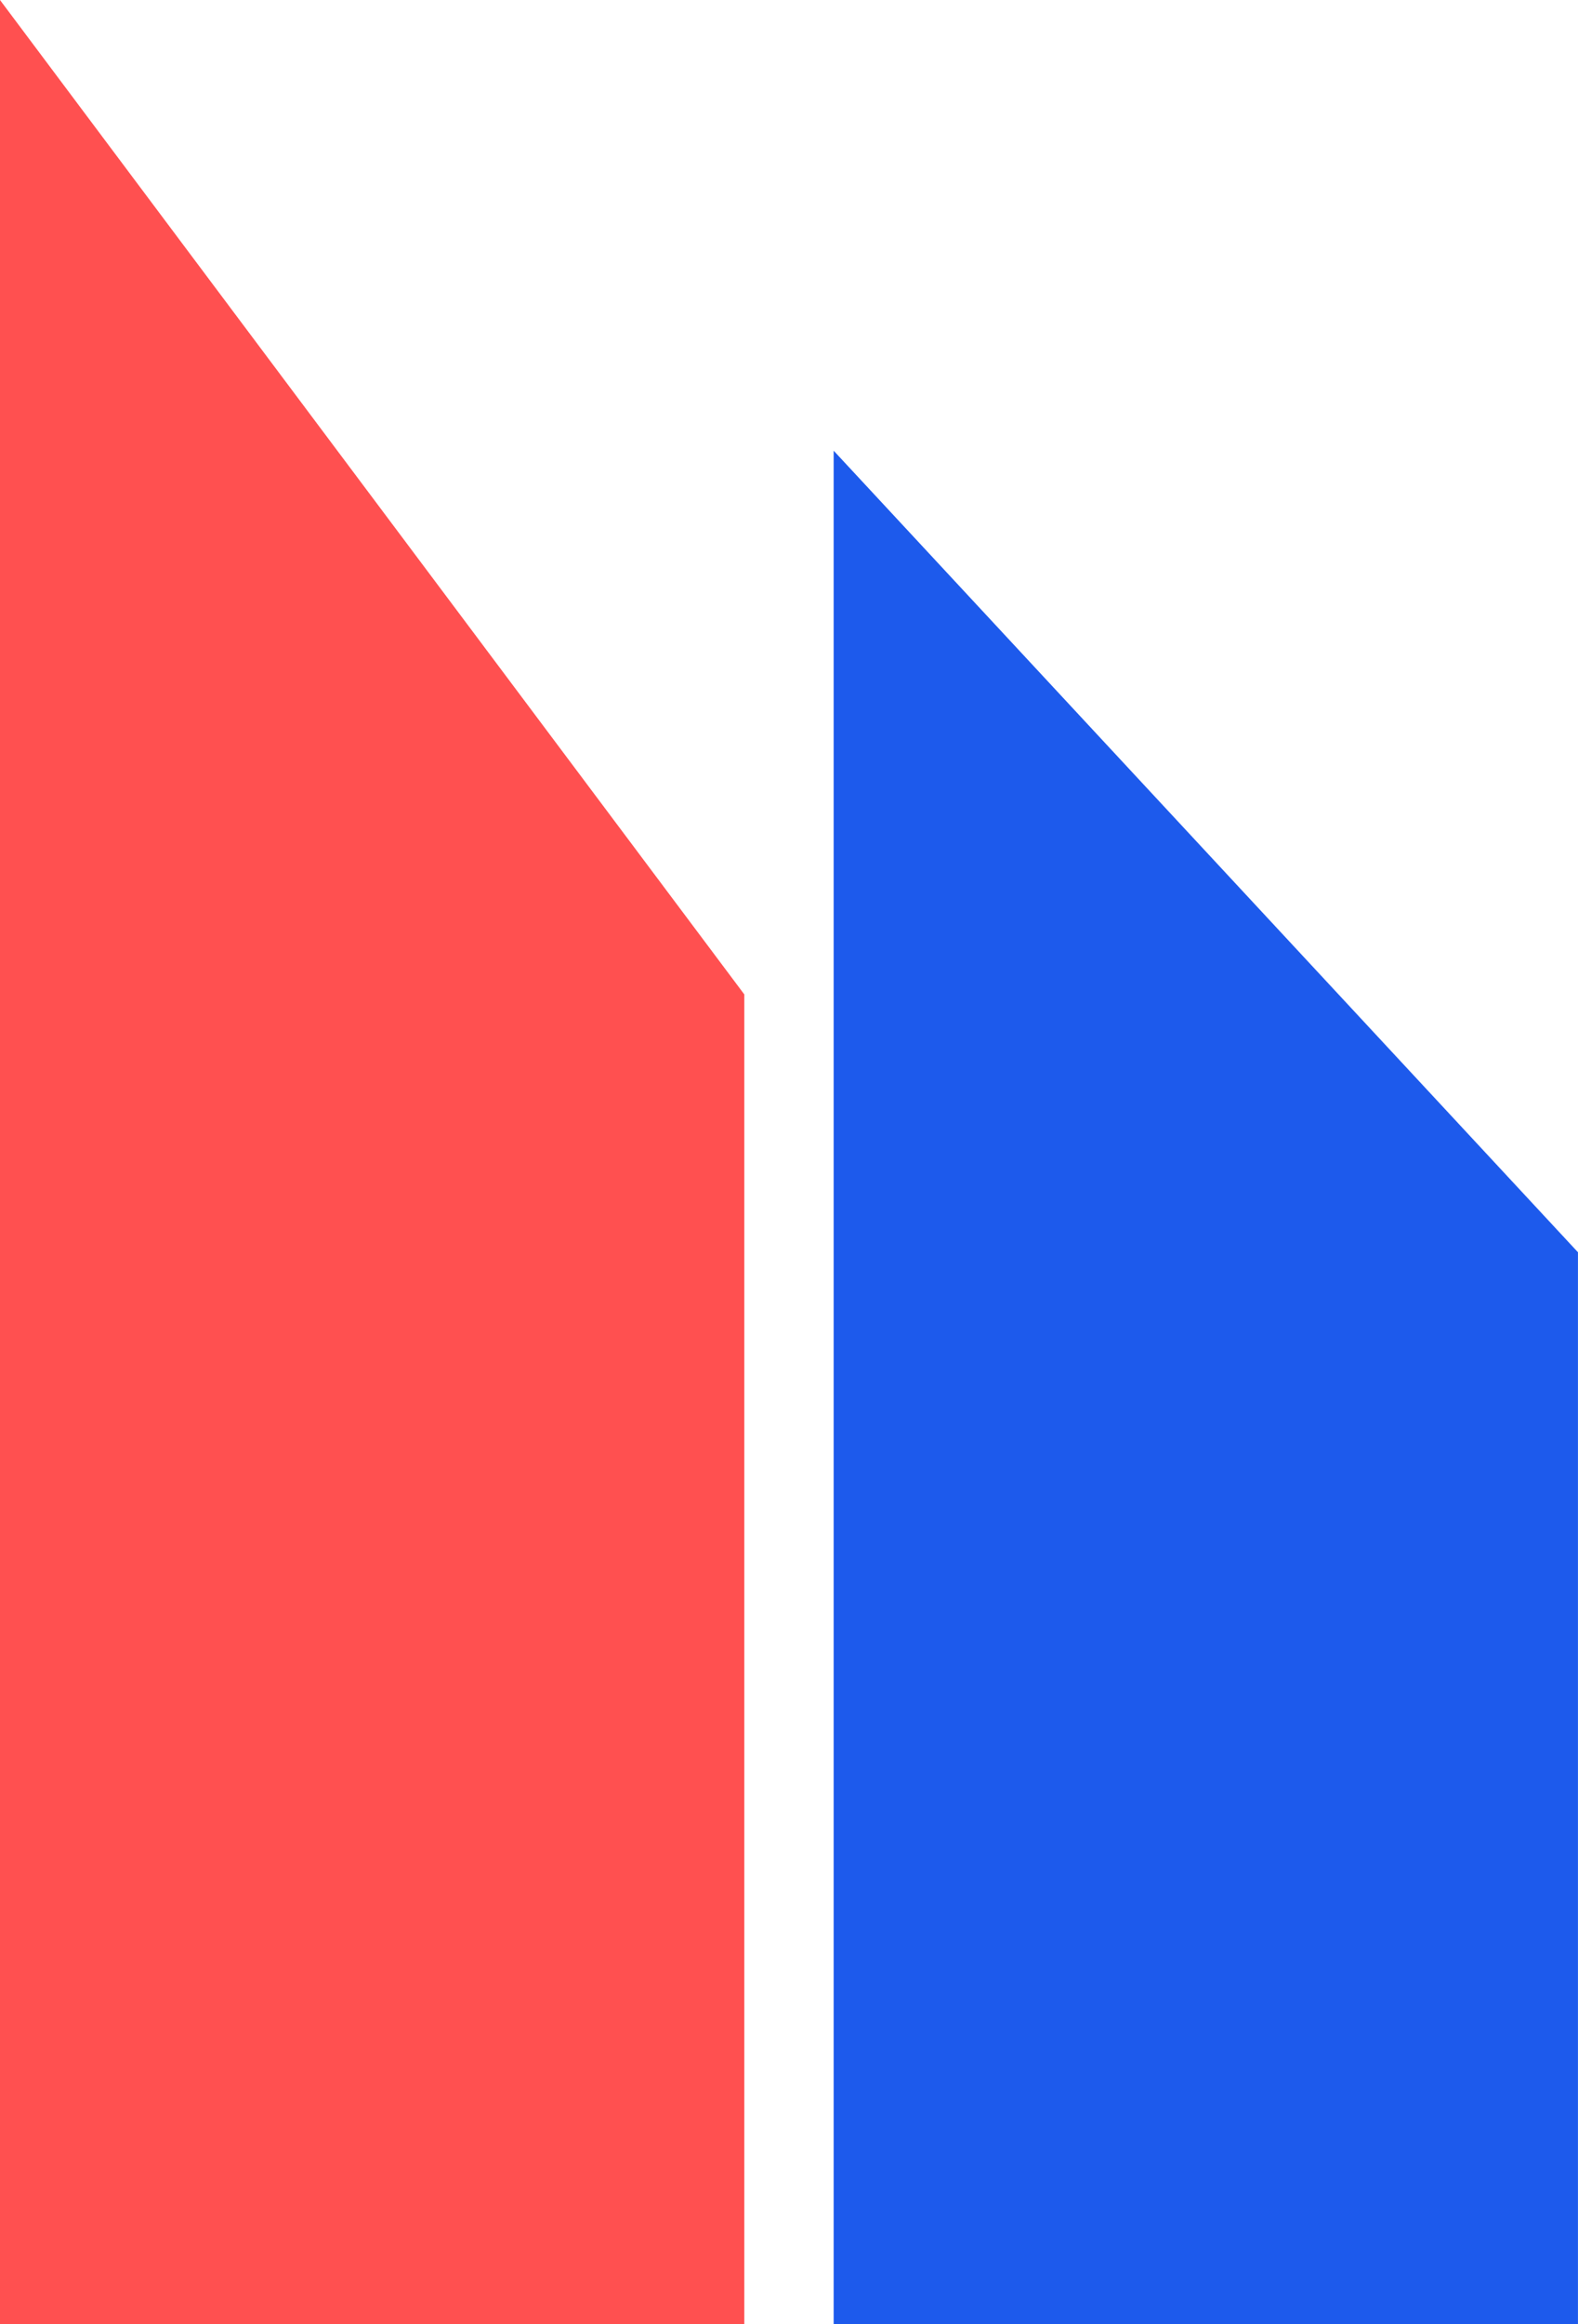 <svg xmlns="http://www.w3.org/2000/svg" width="44.074" height="64.863" viewBox="0 0 44.074 64.863">
  <g id="Group_1260" data-name="Group 1260" transform="translate(-1261 -2913)">
    <path id="Path_5791" data-name="Path 5791" d="M0,0,20.789,27.753v37.11H0Z" transform="translate(1261 2913)" fill="#ff5050"/>
    <path id="Path_5792" data-name="Path 5792" d="M0,0,20.789,22.371V52.285H0Z" transform="translate(1284.284 2925.578)" fill="#1d5aec"/>
  </g>
</svg>
